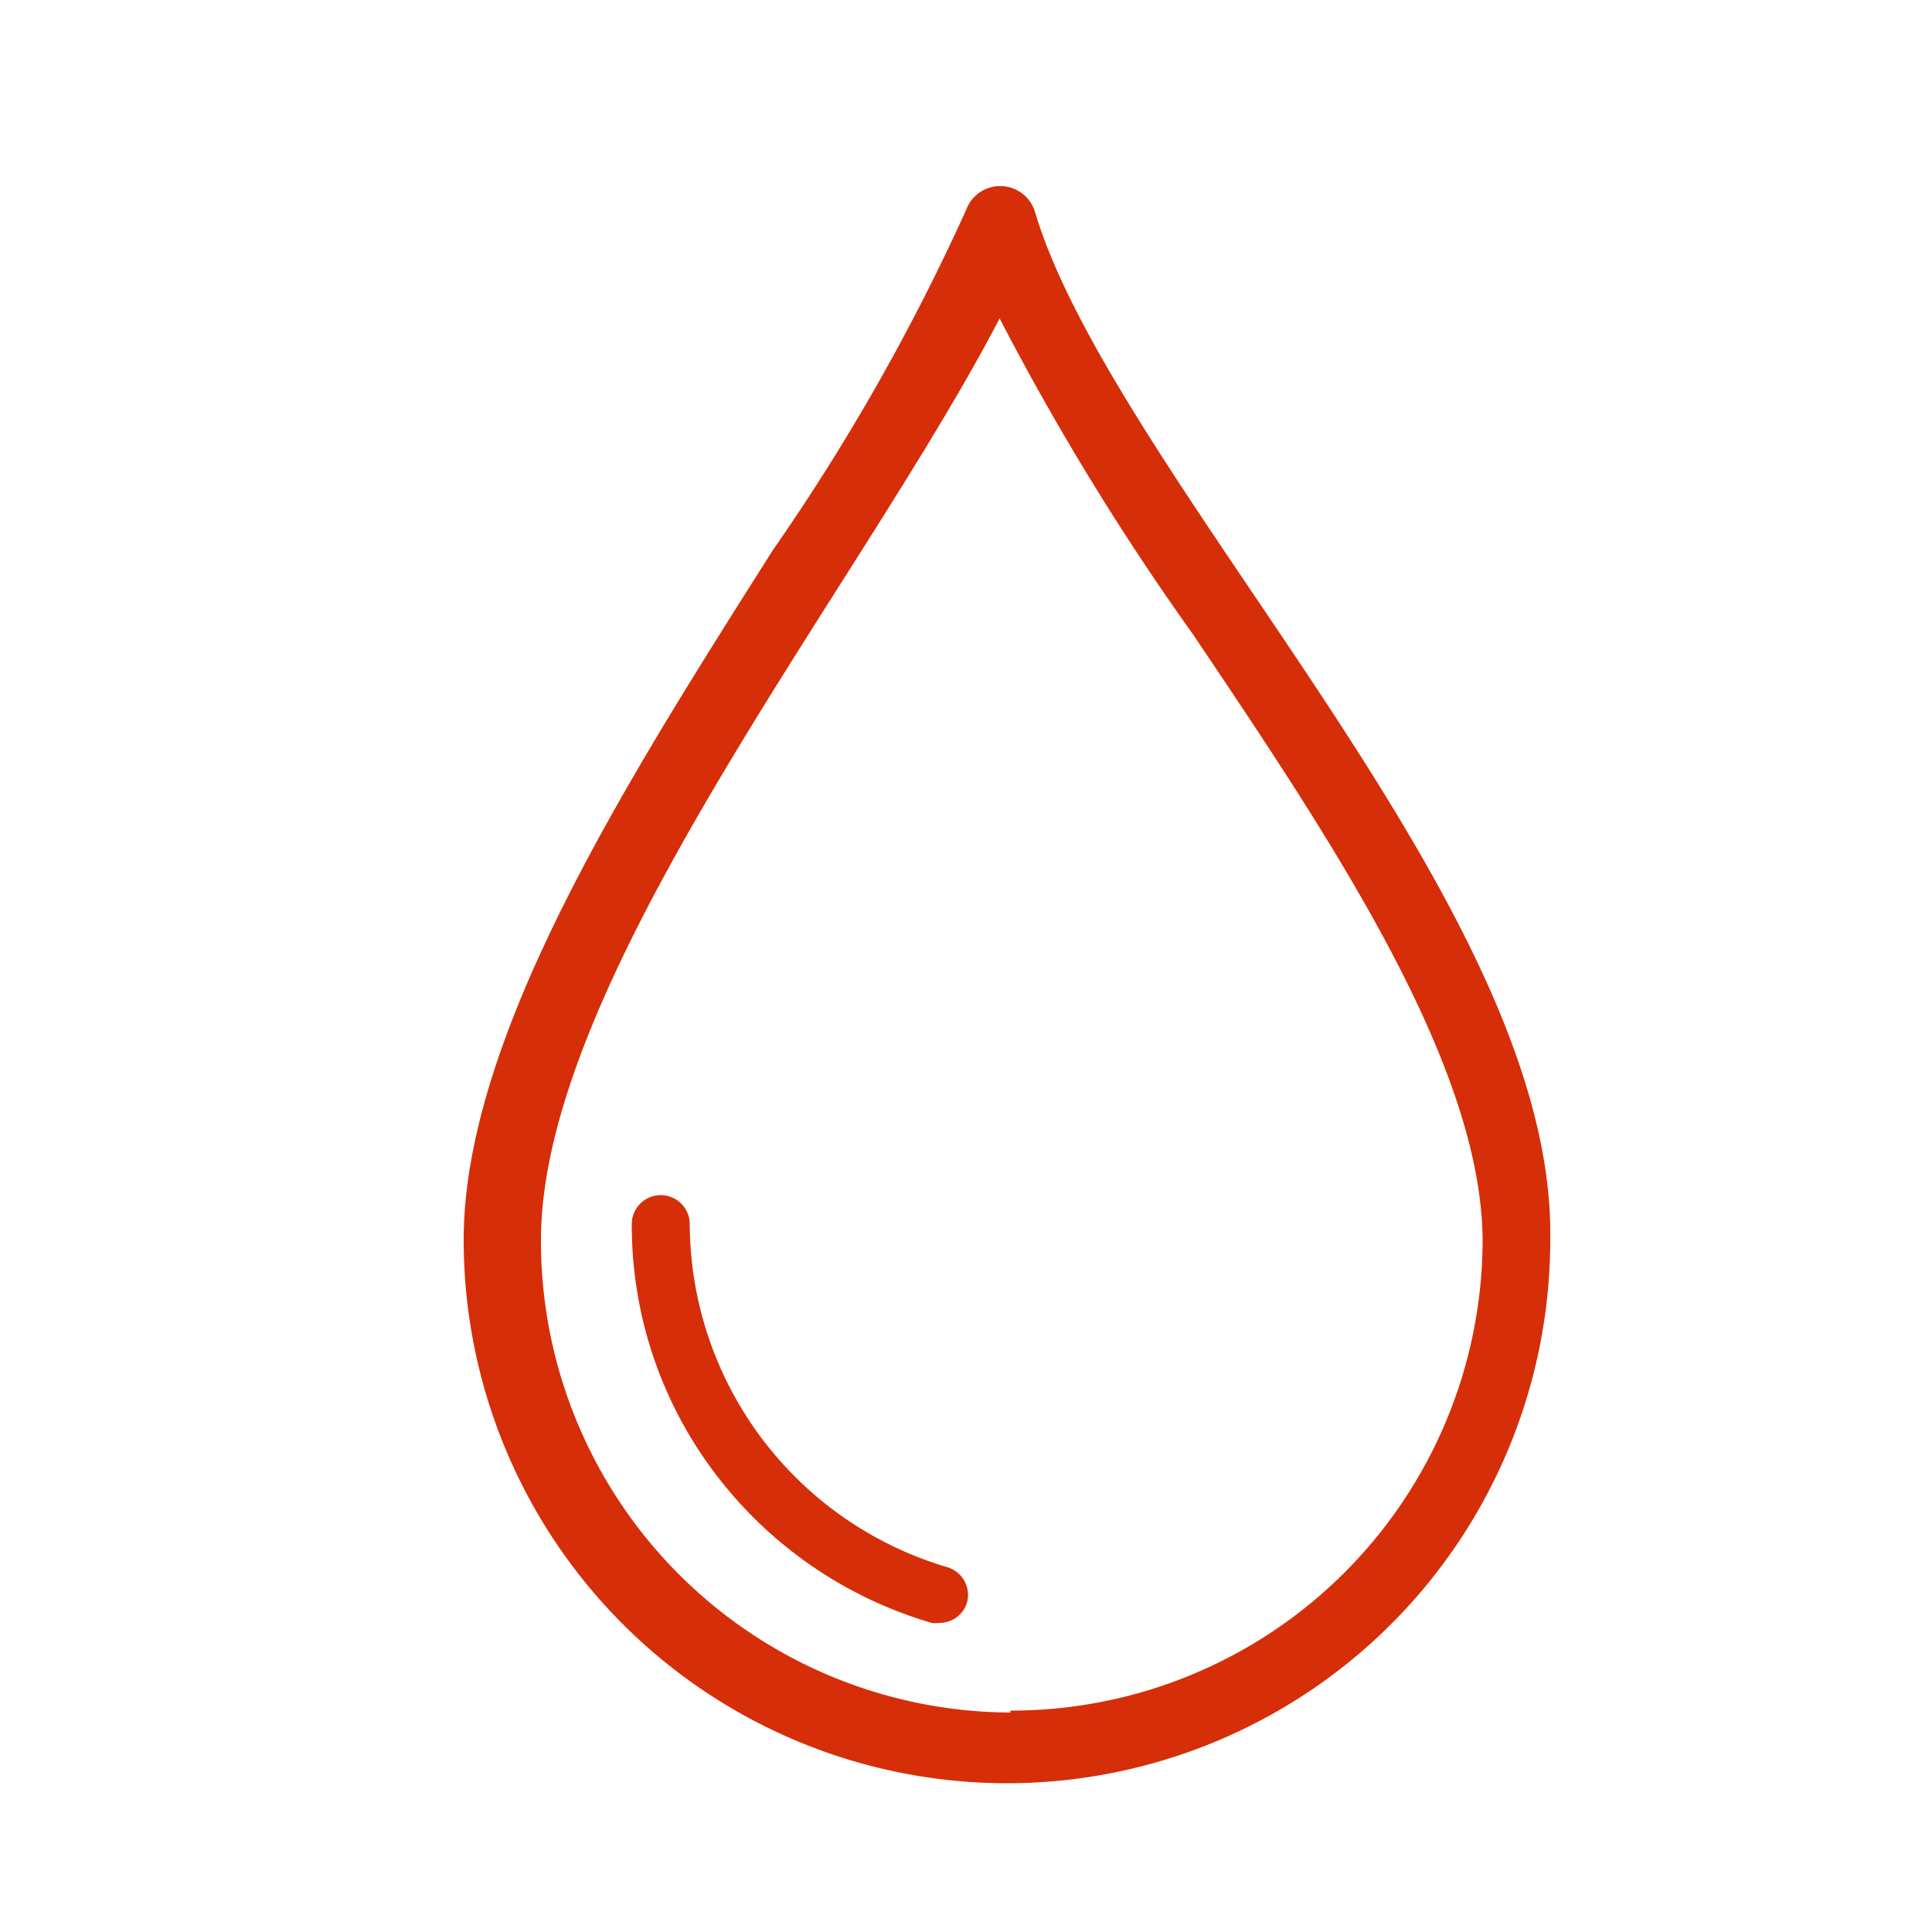 <svg id="_ÎÓÈ_1" data-name="—ÎÓÈ_1" xmlns="http://www.w3.org/2000/svg" viewBox="0 0 50 50" width="50" height="50"><defs><style>.cls-1{fill:#d62e08;}</style></defs><path class="cls-1" d="M32.4,15.32c-2.48-3.67-4.81-7.14-5.61-9.82A.94.94,0,0,0,25,5.44a55.42,55.42,0,0,1-5,8.8c-3.73,5.89-8,12.56-8,17.85a14.06,14.06,0,0,0,28.12,0C40.21,26.91,36.24,21,32.4,15.32Zm-6.25,29A12.2,12.2,0,0,1,14,32.09c0-4.75,4.07-11.17,7.67-16.85,1.6-2.52,3.13-4.94,4.2-7a67.39,67.39,0,0,0,5,8.17c3.51,5.22,7.5,11.12,7.5,15.73A12.2,12.2,0,0,1,26.15,44.27Z"/><path class="cls-1" d="M24.52,40.56a9.3,9.3,0,0,1-6.67-8.88.75.75,0,0,0-1.5,0,10.65,10.65,0,0,0,2.2,6.51A10.83,10.83,0,0,0,24.11,42a.76.76,0,0,0,.21,0,.74.74,0,0,0,.71-.54A.75.75,0,0,0,24.52,40.56Z"/></svg>